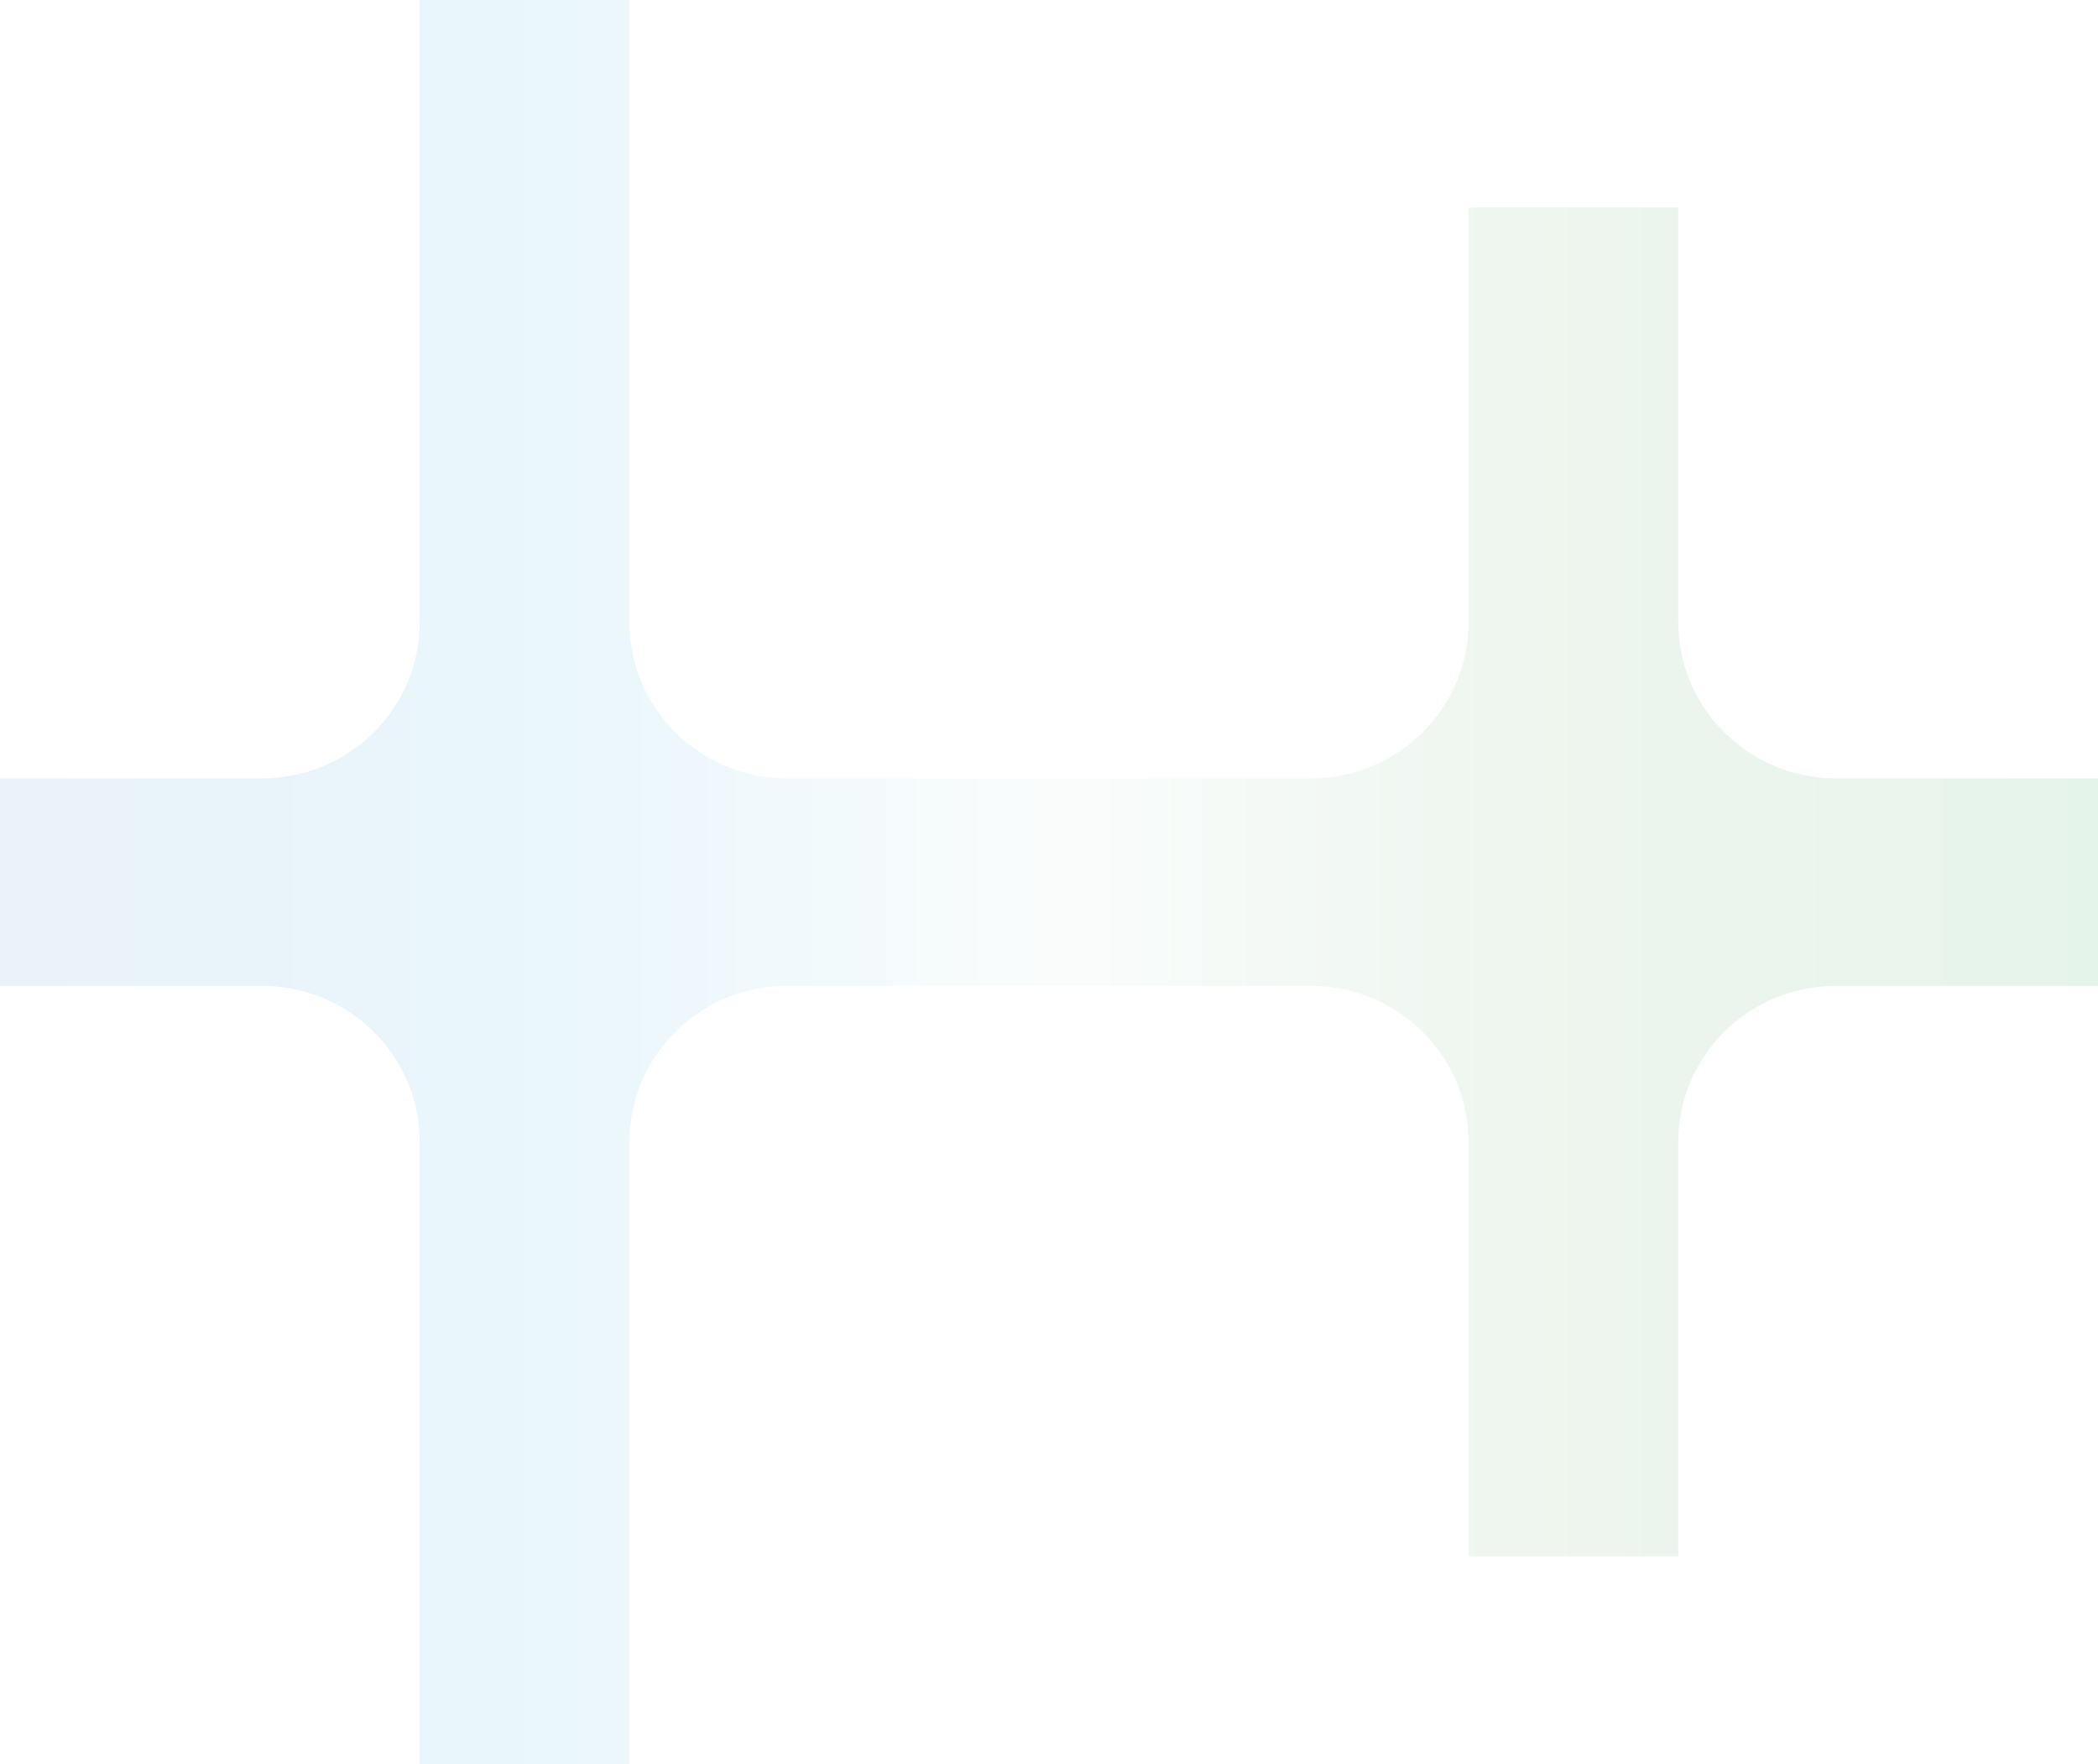 <svg width="201" height="169" viewBox="0 0 201 169" fill="none" xmlns="http://www.w3.org/2000/svg">
<path d="M0 74.572H25.092C33.44 74.572 40.21 67.874 40.21 59.615V0H60.302V59.615C60.302 67.874 67.072 74.572 75.42 74.572H125.58C133.928 74.572 140.698 67.874 140.698 59.615V19.88H160.79V59.615C160.79 67.874 167.56 74.572 175.908 74.572H201V94.452H175.908C167.56 94.452 160.79 101.149 160.79 109.409V149.097H140.698V109.409C140.698 101.149 133.928 94.452 125.58 94.452H75.42C67.072 94.452 60.302 101.149 60.302 109.409V169H40.21V109.409C40.21 101.149 33.44 94.452 25.092 94.452H0V74.572Z" fill="url(#paint0_linear_1072_511)" fill-opacity="0.1"/>
<defs>
<linearGradient id="paint0_linear_1072_511" x1="0" y1="84.512" x2="200.976" y2="84.512" gradientUnits="userSpaceOnUse">
<stop stop-color="#2581C4"/>
<stop offset="0.25" stop-color="#2DAFE6"/>
<stop offset="0.29" stop-color="#3FB5E6"/>
<stop offset="0.36" stop-color="#6FC6E7"/>
<stop offset="0.47" stop-color="#BCE2EA"/>
<stop offset="0.5" stop-color="#D3EAE8"/>
<stop offset="0.62" stop-color="#8FC59B"/>
<stop offset="0.71" stop-color="#64AD6B"/>
<stop offset="0.75" stop-color="#54A559"/>
<stop offset="1" stop-color="#00933A"/>
</linearGradient>
</defs>
</svg>

